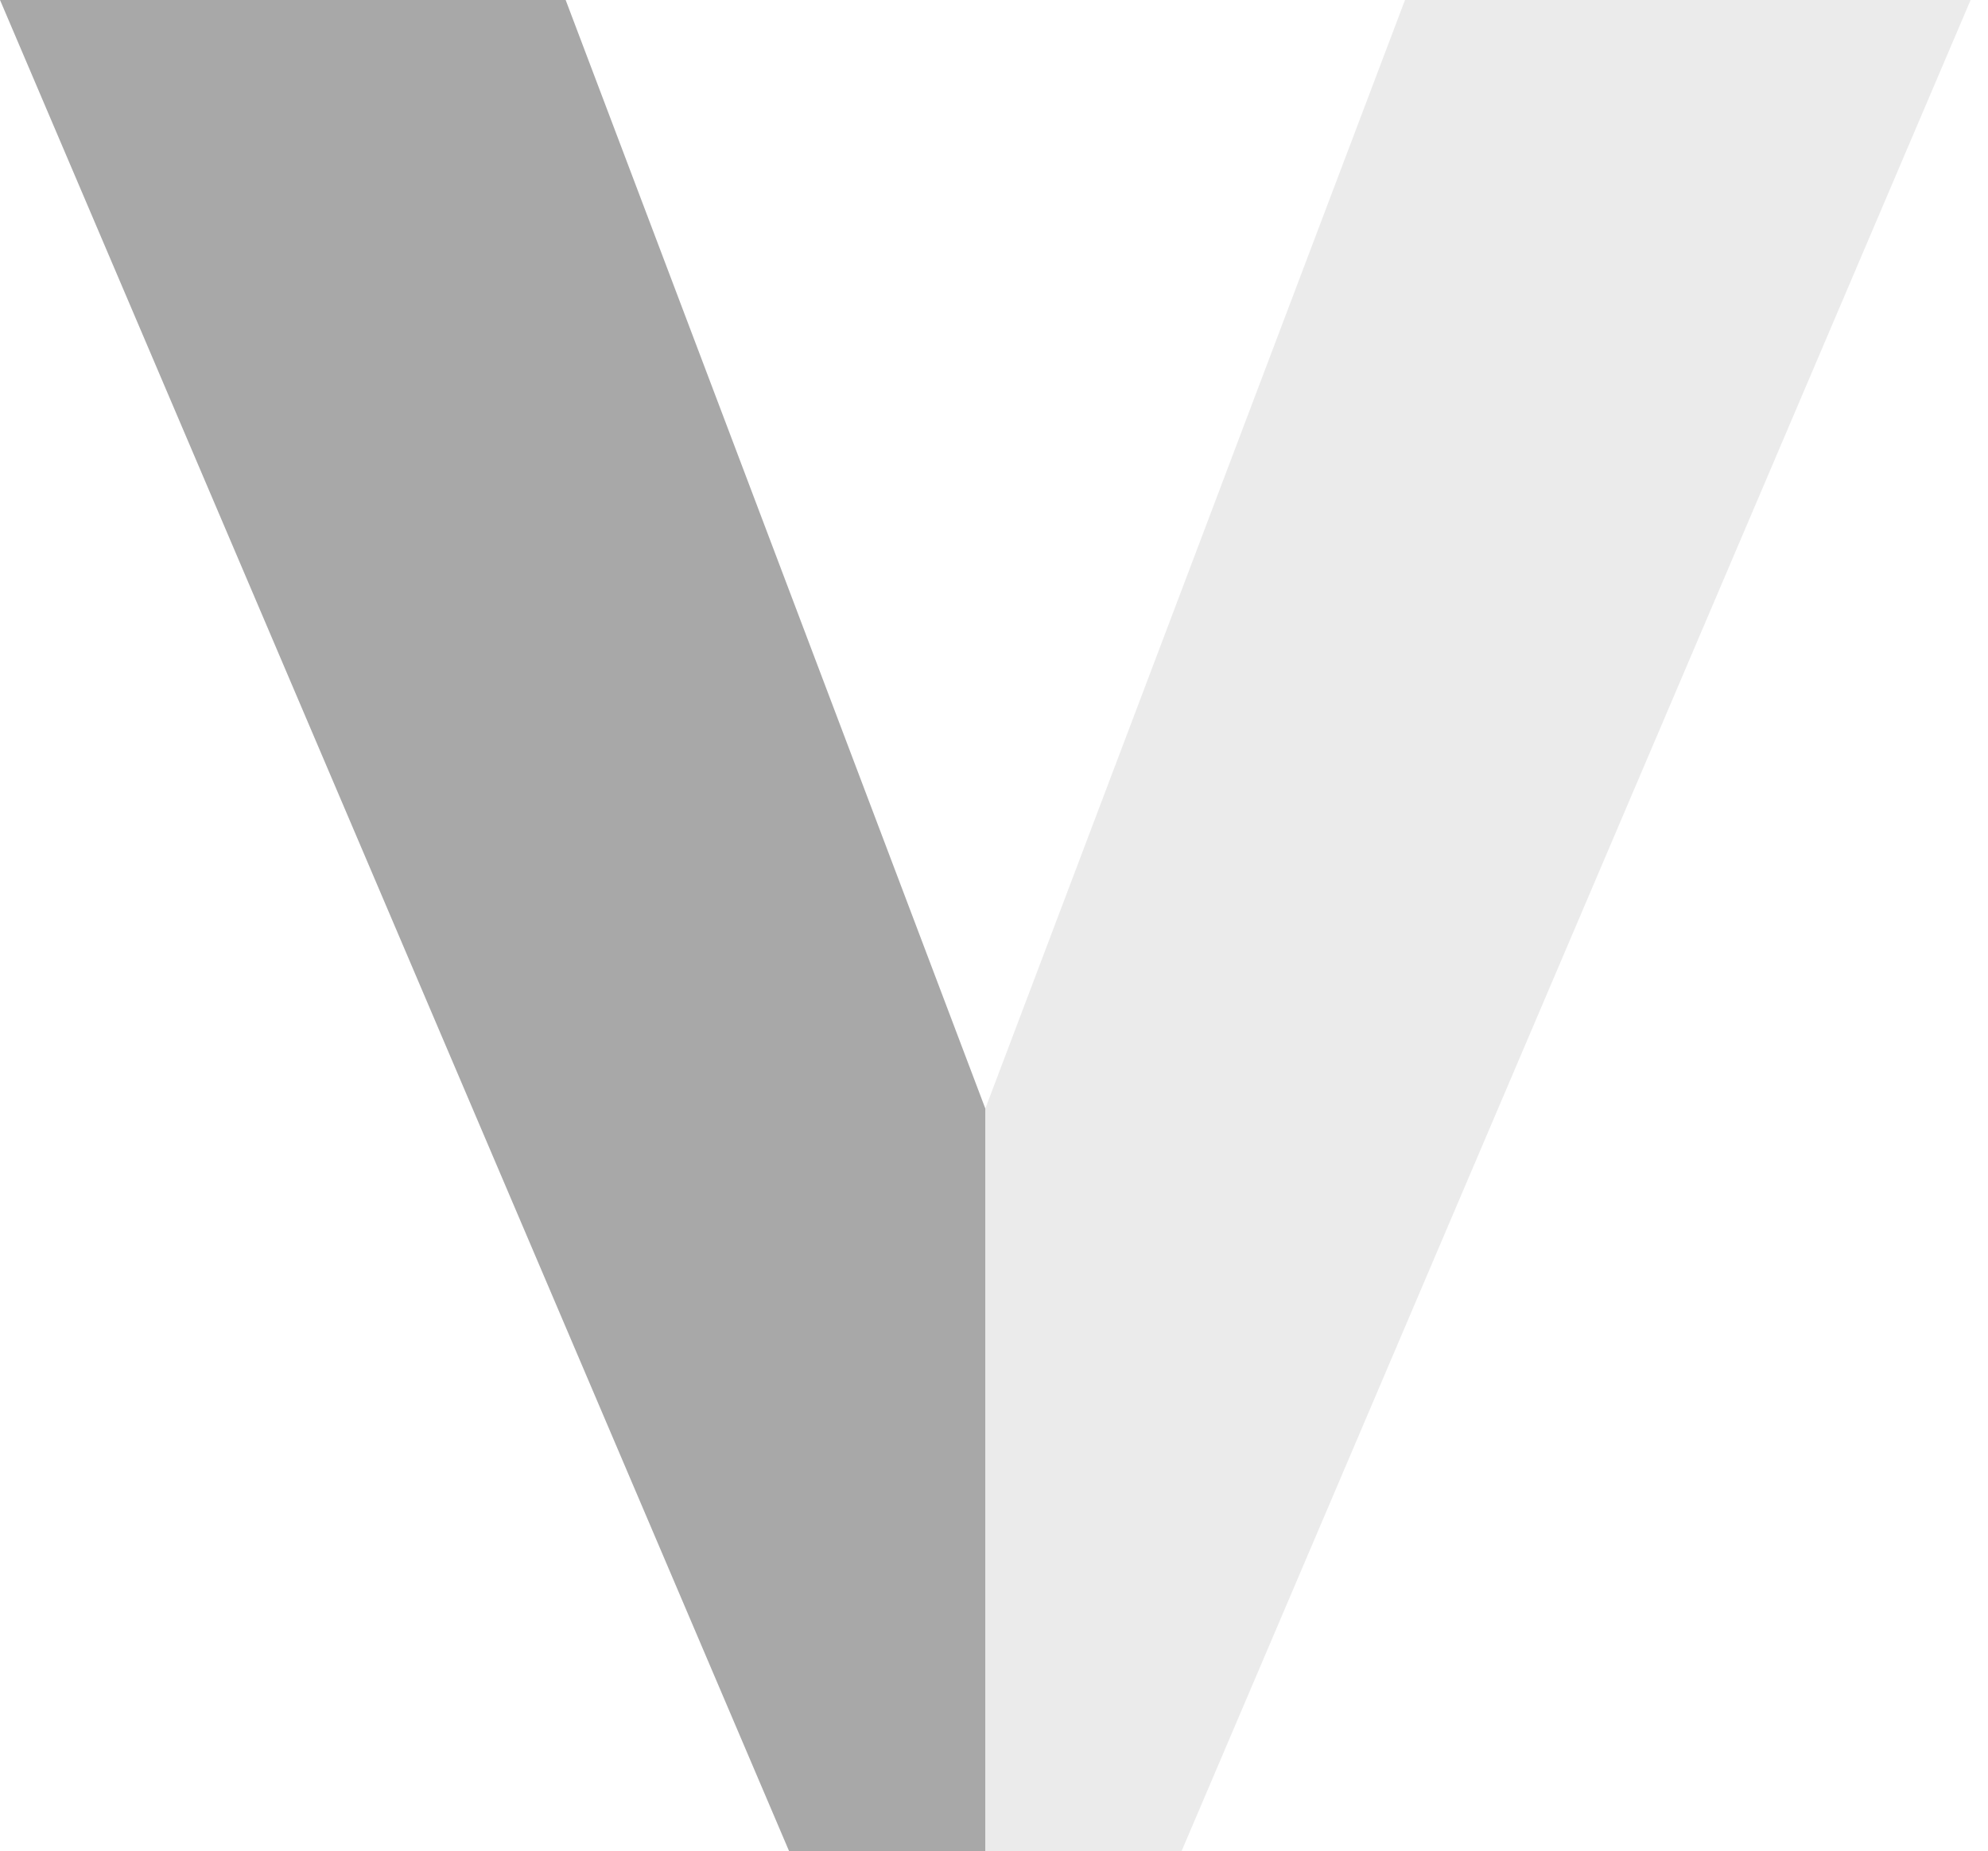 <svg xmlns="http://www.w3.org/2000/svg" width="102" height="95" viewBox="0 0 102 95" fill="none"><path d="M50.555 95L50.555 87.237L50.555 73.855V56.885L29.023 0H0.001L40.491 95H50.555Z" fill="#A8A8A8"></path><path opacity="0.5" d="M50.555 95L50.555 87.237L50.555 73.855V56.885L72.087 0H101.108L60.619 95H50.555Z" fill="#D8D8D8"></path></svg>